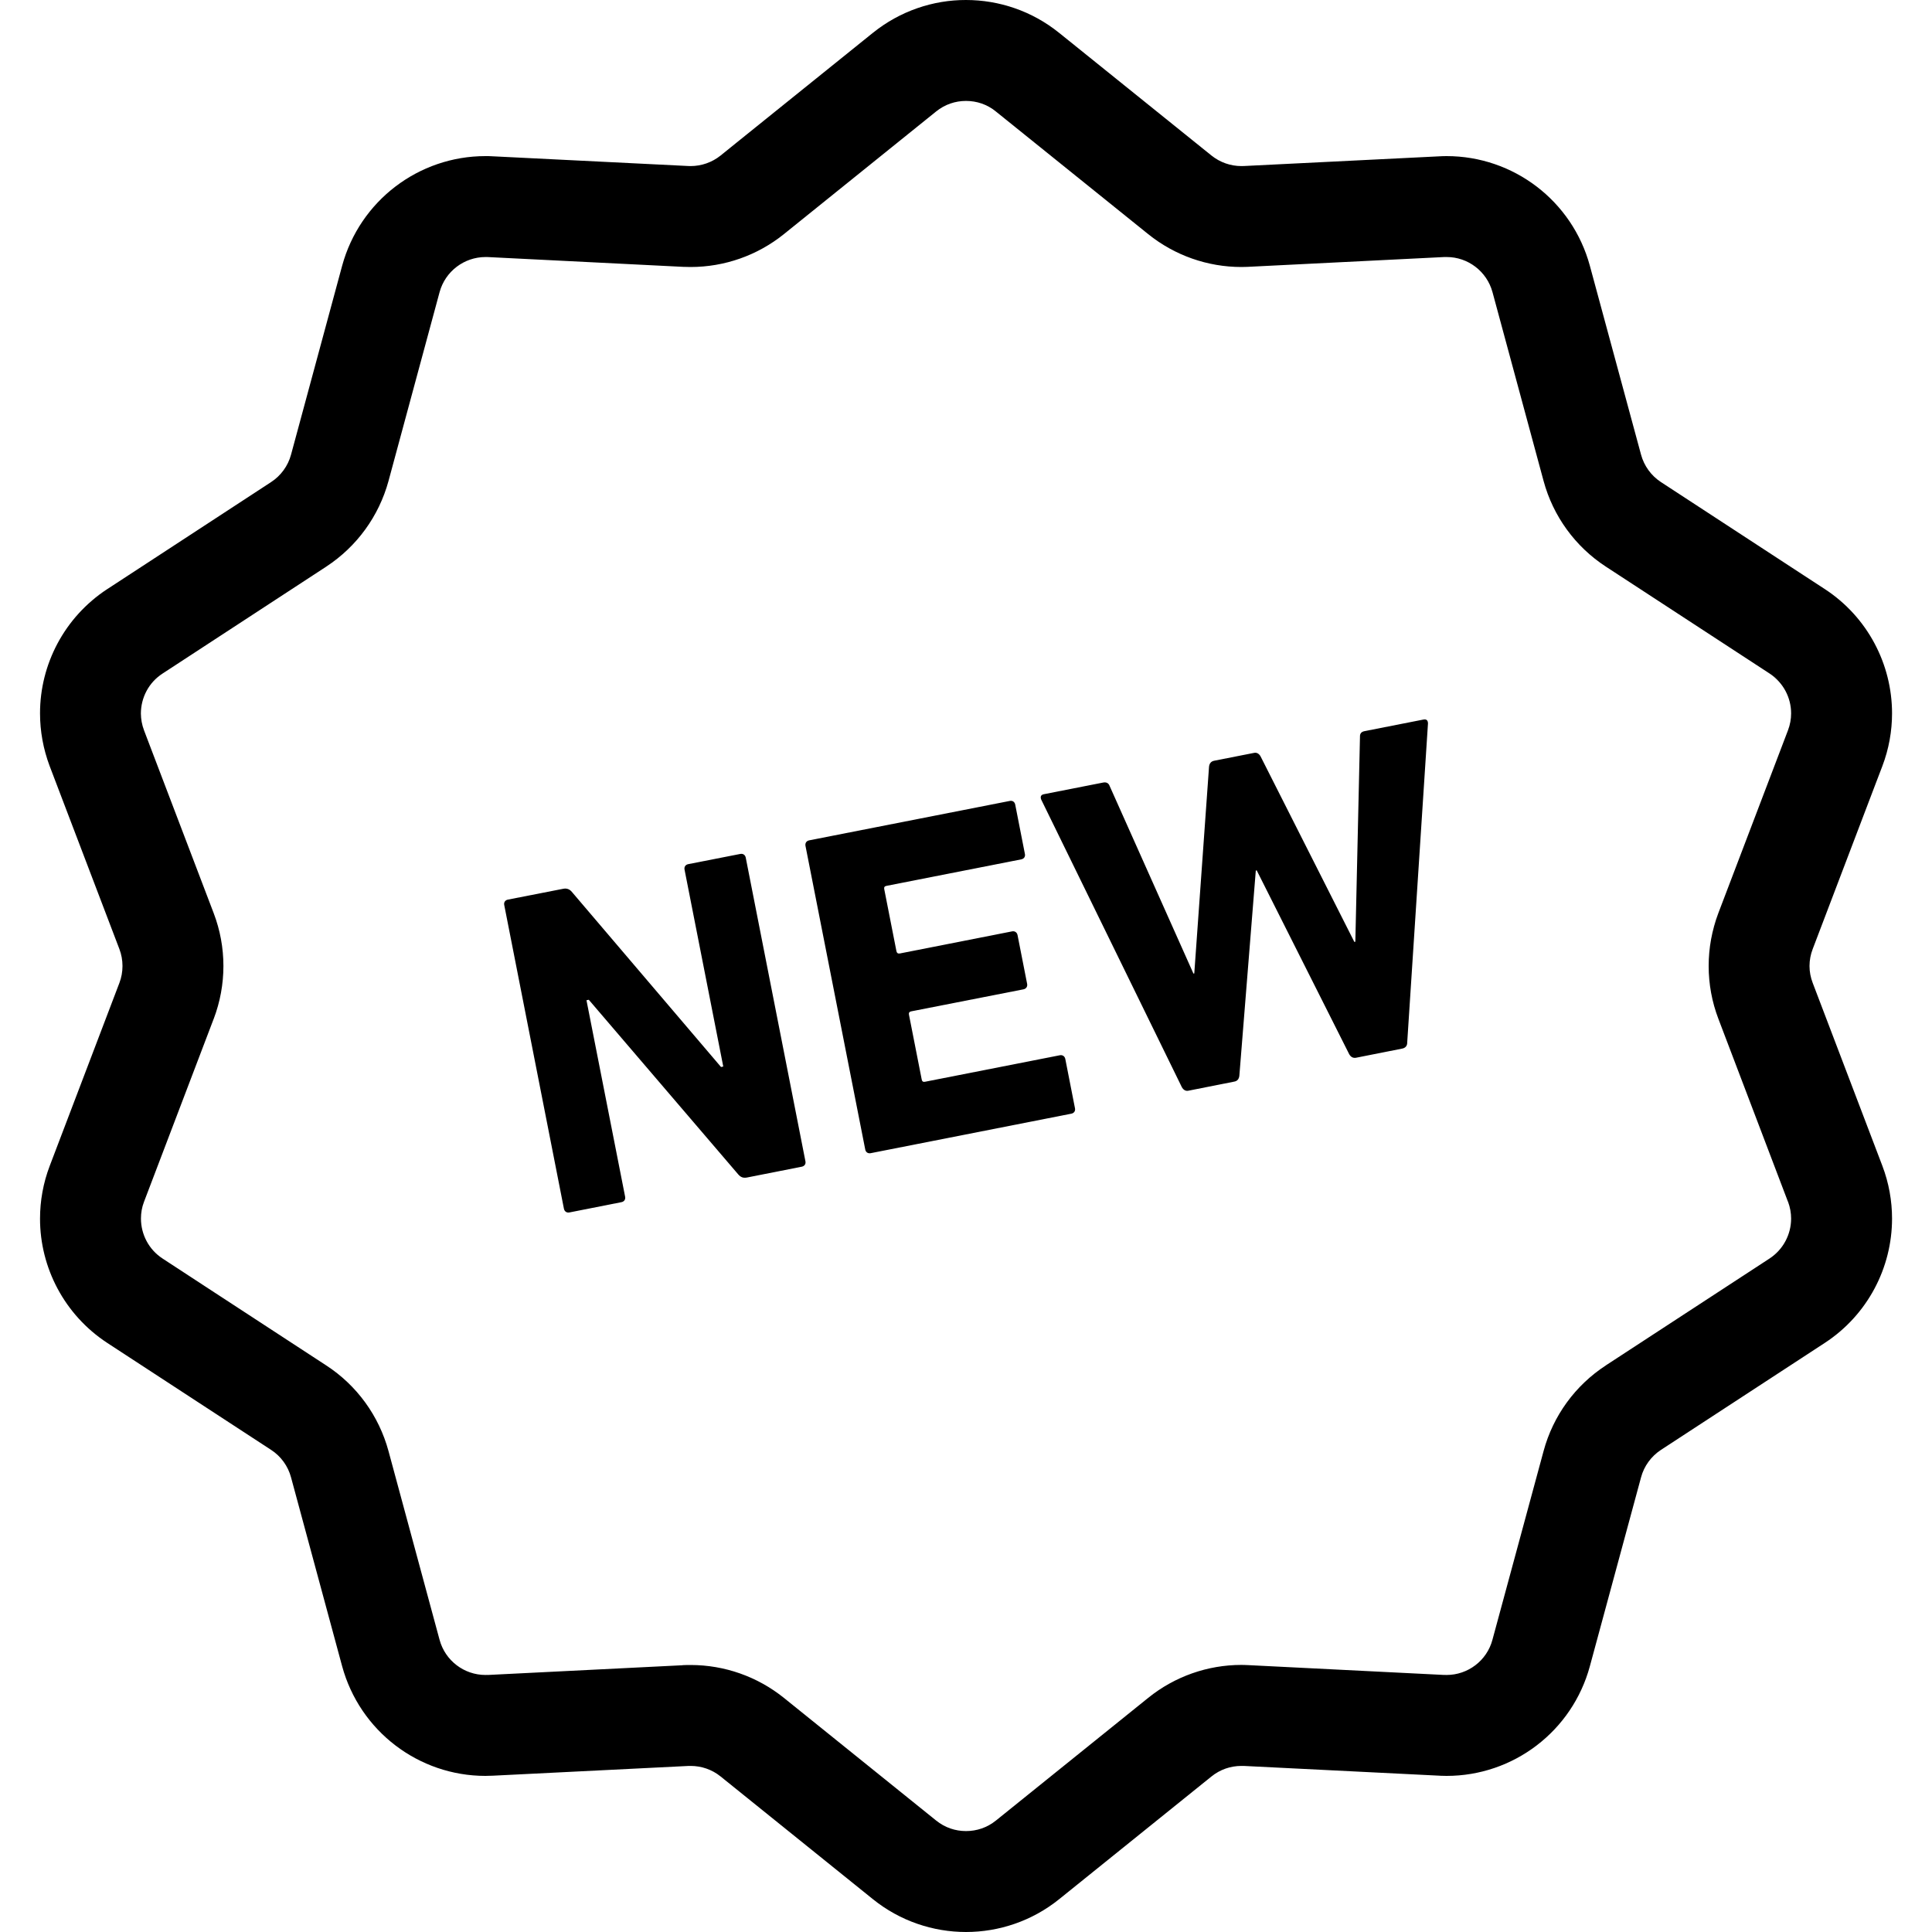 <svg width="25" height="25" viewBox="0 0 25 25" fill="currentColor" xmlns="http://www.w3.org/2000/svg">
<g clip-path="url(#clip0_55222_24743)">
<path d="M0.644 9.915C0.644 9.915 0.644 9.914 0.644 9.914L0.611 9.828L0.644 9.915Z"/>
<path d="M0.842 7.979L1.388 7.623C1.388 7.623 1.388 7.622 1.389 7.622L0.842 7.979Z"/>
<path d="M23.456 12.718C23.429 12.648 23.415 12.574 23.415 12.5C23.415 12.426 23.429 12.351 23.456 12.281L24.279 10.119L24.357 9.915C24.442 9.692 24.483 9.46 24.483 9.231C24.483 8.597 24.168 7.985 23.612 7.622L23.339 7.444L21.491 6.237C21.366 6.155 21.274 6.028 21.235 5.883L20.573 3.44C20.345 2.598 19.583 2.02 18.719 2.02C18.686 2.02 18.654 2.021 18.621 2.023L16.102 2.148V2.148L16.064 2.149C15.923 2.149 15.787 2.101 15.677 2.013L13.833 0.528L13.706 0.426C13.355 0.142 12.926 -0 12.5 2.10655e-06C12.075 -0.001 11.646 0.142 11.294 0.426L11.295 0.425L9.527 1.849L9.324 2.013C9.214 2.101 9.077 2.149 8.936 2.149L8.903 2.148L6.386 2.023L6.385 2.023C6.345 2.02 6.311 2.02 6.282 2.02C5.418 2.02 4.656 2.598 4.427 3.44L3.766 5.883C3.727 6.029 3.634 6.156 3.508 6.238L3.326 6.357L1.388 7.623C0.833 7.986 0.517 8.598 0.518 9.232C0.518 9.46 0.559 9.691 0.643 9.914L1.545 12.281L1.545 12.281C1.572 12.351 1.585 12.426 1.585 12.5C1.585 12.574 1.572 12.649 1.545 12.719L0.644 15.085L0.644 15.085C0.559 15.307 0.518 15.54 0.518 15.768C0.517 16.402 0.833 17.014 1.389 17.378L2.962 18.405L3.509 18.762C3.635 18.844 3.727 18.971 3.766 19.117L4.427 21.56C4.656 22.401 5.418 22.98 6.282 22.98C6.311 22.98 6.343 22.979 6.377 22.977L6.305 22.981L8.914 22.851H8.913L8.937 22.851C9.077 22.851 9.214 22.898 9.324 22.987L11.295 24.575H11.295C11.646 24.858 12.074 25 12.5 25C12.926 25 13.355 24.858 13.706 24.575L15.847 22.85L15.677 22.987C15.787 22.898 15.923 22.851 16.063 22.851L16.093 22.851L18.641 22.978L18.628 22.978C18.656 22.979 18.686 22.98 18.719 22.98C19.583 22.98 20.345 22.402 20.573 21.56L21.235 19.117C21.274 18.971 21.366 18.845 21.492 18.762L23.613 17.377C24.168 17.014 24.483 16.402 24.483 15.768C24.483 15.54 24.442 15.307 24.357 15.084L23.456 12.718ZM22.236 11.816C22.152 12.036 22.11 12.268 22.11 12.5C22.11 12.732 22.152 12.964 22.236 13.184L23.136 15.55L23.137 15.55C23.164 15.623 23.177 15.696 23.177 15.768C23.177 15.972 23.076 16.168 22.898 16.285L20.778 17.669H20.779C20.384 17.926 20.097 18.32 19.974 18.776L19.312 21.219C19.24 21.489 18.994 21.674 18.719 21.674L18.682 21.673L18.673 21.673L16.16 21.547H16.161C16.13 21.545 16.098 21.545 16.063 21.544C15.626 21.544 15.2 21.694 14.858 21.97L14.688 22.107L12.887 23.558C12.773 23.65 12.638 23.694 12.5 23.694C12.363 23.694 12.228 23.65 12.114 23.558L10.143 21.97C9.801 21.695 9.375 21.545 8.937 21.545C8.908 21.545 8.874 21.545 8.835 21.547V21.548L6.313 21.674L6.314 21.673L6.282 21.674C6.006 21.674 5.761 21.489 5.688 21.219L5.027 18.776C4.903 18.32 4.617 17.926 4.222 17.669L2.649 16.642L2.103 16.285C1.925 16.169 1.824 15.972 1.824 15.768C1.824 15.695 1.836 15.622 1.864 15.55L2.765 13.184L2.765 13.185C2.849 12.964 2.891 12.732 2.891 12.5C2.891 12.268 2.849 12.036 2.765 11.816L1.897 9.538L1.864 9.451C1.836 9.378 1.824 9.305 1.823 9.232C1.824 9.028 1.924 8.832 2.103 8.716L4.222 7.332L4.223 7.331C4.617 7.073 4.903 6.679 5.027 6.225L5.688 3.781C5.761 3.511 6.007 3.326 6.282 3.326L6.306 3.326L8.841 3.453L8.844 3.453C8.875 3.454 8.906 3.455 8.936 3.455C9.374 3.455 9.8 3.306 10.143 3.03L12.114 1.442C12.228 1.35 12.363 1.306 12.5 1.306C12.638 1.306 12.773 1.35 12.886 1.442L12.759 1.34L14.858 3.03C15.201 3.306 15.627 3.455 16.064 3.455C16.097 3.455 16.126 3.454 16.152 3.453H16.145L18.688 3.326H18.689L18.719 3.326C18.994 3.325 19.24 3.511 19.313 3.781L19.974 6.224C20.097 6.679 20.383 7.073 20.778 7.331L23.172 8.894L22.898 8.716C23.076 8.832 23.177 9.028 23.177 9.231C23.177 9.304 23.164 9.378 23.136 9.451L22.119 12.121L22.236 11.816Z"/>
<path d="M9.579 11.05L8.906 11.182C8.87 11.189 8.851 11.217 8.858 11.253L9.359 13.801L9.33 13.807L7.399 11.54C7.368 11.503 7.329 11.492 7.287 11.501L6.572 11.641C6.537 11.648 6.517 11.676 6.525 11.712L7.297 15.64C7.304 15.676 7.333 15.696 7.368 15.689L8.041 15.556C8.077 15.549 8.096 15.521 8.089 15.485L7.589 12.943L7.619 12.937L9.553 15.197C9.585 15.234 9.618 15.246 9.666 15.237L10.375 15.097C10.41 15.09 10.43 15.062 10.422 15.026L9.65 11.098C9.643 11.062 9.614 11.043 9.579 11.05Z"/>
<path d="M13.714 13.655L11.969 13.998C11.946 14.003 11.931 13.993 11.927 13.969L11.762 13.13C11.757 13.106 11.767 13.092 11.79 13.087L13.243 12.802C13.278 12.795 13.298 12.767 13.291 12.731L13.167 12.1C13.16 12.065 13.131 12.045 13.096 12.052L11.643 12.338C11.619 12.342 11.605 12.332 11.6 12.309L11.442 11.505C11.437 11.481 11.447 11.467 11.471 11.463L13.215 11.12C13.251 11.113 13.27 11.084 13.262 11.049L13.137 10.412C13.13 10.376 13.102 10.357 13.067 10.364L10.471 10.874C10.435 10.881 10.416 10.91 10.423 10.946L11.196 14.874C11.203 14.91 11.231 14.929 11.267 14.922L13.863 14.411C13.898 14.404 13.918 14.376 13.91 14.34L13.785 13.703C13.778 13.668 13.749 13.648 13.714 13.655Z"/>
<path d="M18.419 9.311L17.657 9.461C17.616 9.469 17.596 9.492 17.598 9.535L17.538 12.186L17.525 12.188L16.312 9.788C16.293 9.754 16.264 9.735 16.229 9.742L15.711 9.844C15.67 9.852 15.65 9.88 15.645 9.919L15.454 12.596L15.443 12.598L14.359 10.171C14.347 10.136 14.318 10.118 14.276 10.126L13.508 10.277C13.467 10.285 13.46 10.311 13.473 10.346L15.293 14.068C15.312 14.101 15.34 14.121 15.376 14.114L15.971 13.996C16.013 13.989 16.032 13.96 16.037 13.922L16.25 11.265L16.262 11.263L17.459 13.642C17.478 13.675 17.507 13.695 17.548 13.687L18.143 13.569C18.185 13.562 18.21 13.532 18.209 13.494L18.478 9.361C18.477 9.324 18.461 9.303 18.419 9.311Z"/>
</g>
<defs>
<clipPath id="clip0_55222_24743">
<rect width="25" height="25"/>
</clipPath>
</defs>
</svg>
